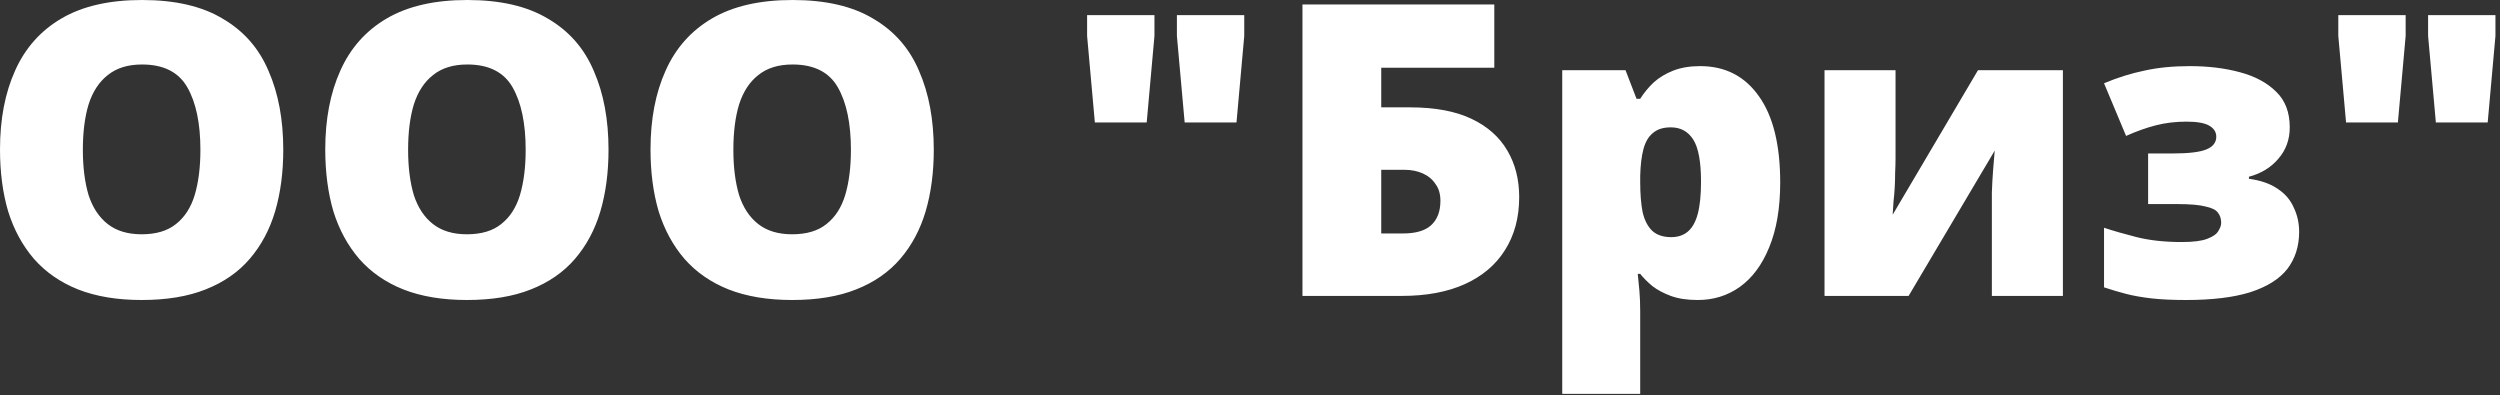 <svg width="392" height="62" viewBox="0 0 392 62" fill="none" xmlns="http://www.w3.org/2000/svg">
<rect x="0" y="0" width="392" height="62" fill="#333333" stroke="none"/>
<path d="M44.416 23.488C44.416 27.029 43.989 30.251 43.136 33.152C42.283 36.011 40.96 38.485 39.168 40.576C37.376 42.667 35.072 44.267 32.256 45.376C29.483 46.485 26.133 47.04 22.208 47.04C18.368 47.04 15.04 46.485 12.224 45.376C9.451 44.267 7.147 42.667 5.312 40.576C3.52 38.485 2.176 36.011 1.28 33.152C0.427 30.251 -3.79086e-05 27.008 -3.79086e-05 23.424C-3.79086e-05 18.688 0.789 14.571 2.368 11.072C3.947 7.531 6.379 4.8 9.664 2.88C12.949 0.96 17.152 -9.91821e-05 22.272 -9.91821e-05C27.477 -9.91821e-05 31.701 0.981 34.944 2.944C38.229 4.864 40.619 7.595 42.112 11.136C43.648 14.635 44.416 18.752 44.416 23.488ZM12.992 23.488C12.992 26.219 13.291 28.587 13.888 30.592C14.528 32.555 15.531 34.069 16.896 35.136C18.261 36.203 20.032 36.736 22.208 36.736C24.469 36.736 26.261 36.203 27.584 35.136C28.949 34.069 29.931 32.555 30.528 30.592C31.125 28.587 31.424 26.219 31.424 23.488C31.424 19.349 30.741 16.085 29.376 13.696C28.011 11.307 25.643 10.112 22.272 10.112C20.053 10.112 18.261 10.667 16.896 11.776C15.531 12.843 14.528 14.379 13.888 16.384C13.291 18.347 12.992 20.715 12.992 23.488ZM95.416 23.488C95.416 27.029 94.989 30.251 94.136 33.152C93.283 36.011 91.96 38.485 90.168 40.576C88.376 42.667 86.072 44.267 83.256 45.376C80.483 46.485 77.133 47.04 73.208 47.04C69.368 47.04 66.04 46.485 63.224 45.376C60.451 44.267 58.147 42.667 56.312 40.576C54.52 38.485 53.176 36.011 52.28 33.152C51.427 30.251 51 27.008 51 23.424C51 18.688 51.789 14.571 53.368 11.072C54.947 7.531 57.379 4.8 60.664 2.88C63.949 0.96 68.152 -9.91821e-05 73.272 -9.91821e-05C78.477 -9.91821e-05 82.701 0.981 85.944 2.944C89.229 4.864 91.619 7.595 93.112 11.136C94.648 14.635 95.416 18.752 95.416 23.488ZM63.992 23.488C63.992 26.219 64.291 28.587 64.888 30.592C65.528 32.555 66.531 34.069 67.896 35.136C69.261 36.203 71.032 36.736 73.208 36.736C75.469 36.736 77.261 36.203 78.584 35.136C79.949 34.069 80.931 32.555 81.528 30.592C82.125 28.587 82.424 26.219 82.424 23.488C82.424 19.349 81.741 16.085 80.376 13.696C79.011 11.307 76.643 10.112 73.272 10.112C71.053 10.112 69.261 10.667 67.896 11.776C66.531 12.843 65.528 14.379 64.888 16.384C64.291 18.347 63.992 20.715 63.992 23.488ZM146.416 23.488C146.416 27.029 145.989 30.251 145.136 33.152C144.283 36.011 142.96 38.485 141.168 40.576C139.376 42.667 137.072 44.267 134.256 45.376C131.483 46.485 128.133 47.04 124.208 47.04C120.368 47.04 117.04 46.485 114.224 45.376C111.451 44.267 109.147 42.667 107.312 40.576C105.52 38.485 104.176 36.011 103.28 33.152C102.427 30.251 102 27.008 102 23.424C102 18.688 102.789 14.571 104.368 11.072C105.947 7.531 108.379 4.8 111.664 2.88C114.949 0.96 119.152 -9.91821e-05 124.272 -9.91821e-05C129.477 -9.91821e-05 133.701 0.981 136.944 2.944C140.229 4.864 142.619 7.595 144.112 11.136C145.648 14.635 146.416 18.752 146.416 23.488ZM114.992 23.488C114.992 26.219 115.291 28.587 115.888 30.592C116.528 32.555 117.531 34.069 118.896 35.136C120.261 36.203 122.032 36.736 124.208 36.736C126.469 36.736 128.261 36.203 129.584 35.136C130.949 34.069 131.931 32.555 132.528 30.592C133.125 28.587 133.424 26.219 133.424 23.488C133.424 19.349 132.741 16.085 131.376 13.696C130.011 11.307 127.643 10.112 124.272 10.112C122.053 10.112 120.261 10.667 118.896 11.776C117.531 12.843 116.528 14.379 115.888 16.384C115.291 18.347 114.992 20.715 114.992 23.488ZM185.754 19.2L184.538 5.632V2.368H195.098V5.632L193.882 19.2H185.754ZM171.674 19.2L170.458 5.632V2.368H181.018V5.632L179.802 19.2H171.674ZM204.226 46.4V0.704H234.306V10.624H216.578V16.832H221.058C224.984 16.832 228.205 17.429 230.722 18.624C233.24 19.819 235.117 21.483 236.354 23.616C237.592 25.707 238.21 28.139 238.21 30.912C238.21 34.112 237.464 36.885 235.97 39.232C234.52 41.536 232.429 43.307 229.698 44.544C226.968 45.781 223.661 46.4 219.778 46.4H204.226ZM219.97 36.608C221.976 36.608 223.448 36.181 224.386 35.328C225.368 34.432 225.858 33.152 225.858 31.488C225.858 30.421 225.602 29.547 225.09 28.864C224.621 28.139 223.96 27.584 223.106 27.2C222.253 26.816 221.293 26.624 220.226 26.624H216.578V36.608H219.97ZM266.592 10.368C270.517 10.368 273.589 11.947 275.808 15.104C278.027 18.219 279.136 22.72 279.136 28.608C279.136 32.619 278.56 36.011 277.408 38.784C276.299 41.515 274.763 43.584 272.8 44.992C270.88 46.357 268.683 47.04 266.208 47.04C264.544 47.04 263.136 46.827 261.984 46.4C260.832 45.973 259.872 45.461 259.104 44.864C258.336 44.224 257.696 43.584 257.184 42.944H256.8C256.885 43.755 256.971 44.629 257.056 45.568C257.141 46.507 257.184 47.595 257.184 48.832V61.76H244.96V11.008H254.88L256.608 15.488H257.184C257.781 14.549 258.485 13.696 259.296 12.928C260.149 12.16 261.173 11.541 262.368 11.072C263.563 10.603 264.971 10.368 266.592 10.368ZM261.984 19.968C260.789 19.968 259.851 20.267 259.168 20.864C258.485 21.419 257.995 22.251 257.696 23.36C257.397 24.469 257.227 25.877 257.184 27.584V28.544C257.184 30.421 257.312 32 257.568 33.28C257.867 34.56 258.379 35.541 259.104 36.224C259.829 36.864 260.811 37.184 262.048 37.184C263.072 37.184 263.925 36.907 264.608 36.352C265.333 35.755 265.867 34.816 266.208 33.536C266.549 32.256 266.72 30.571 266.72 28.48C266.72 25.365 266.315 23.168 265.504 21.888C264.693 20.608 263.52 19.968 261.984 19.968ZM297.221 24.768C297.221 25.493 297.2 26.261 297.157 27.072C297.157 27.84 297.136 28.608 297.093 29.376C297.05 30.144 296.986 30.891 296.901 31.616C296.858 32.341 296.816 33.024 296.773 33.664L310.149 11.008H323.461V46.4H312.325V33.6C312.325 32.491 312.325 31.339 312.325 30.144C312.368 28.949 312.432 27.797 312.517 26.688C312.602 25.536 312.688 24.512 312.773 23.616L299.269 46.4H286.085V11.008H297.221V24.768ZM343.353 10.368C346.255 10.368 348.879 10.688 351.225 11.328C353.615 11.968 355.513 12.992 356.921 14.4C358.329 15.765 359.033 17.621 359.033 19.968C359.033 21.888 358.436 23.531 357.241 24.896C356.089 26.261 354.553 27.2 352.633 27.712V28.032C354.511 28.288 356.025 28.821 357.177 29.632C358.329 30.4 359.161 31.381 359.673 32.576C360.228 33.728 360.505 34.987 360.505 36.352C360.505 38.613 359.887 40.555 358.649 42.176C357.412 43.755 355.471 44.971 352.825 45.824C350.223 46.635 346.873 47.04 342.777 47.04C340.644 47.04 338.831 46.955 337.337 46.784C335.844 46.613 334.521 46.379 333.369 46.08C332.217 45.781 331.065 45.44 329.913 45.056V35.712C331.321 36.181 333.028 36.672 335.033 37.184C337.081 37.696 339.428 37.952 342.073 37.952C343.908 37.952 345.252 37.781 346.105 37.44C347.001 37.099 347.577 36.693 347.833 36.224C348.132 35.755 348.281 35.328 348.281 34.944C348.281 34.304 348.111 33.771 347.769 33.344C347.471 32.917 346.831 32.597 345.849 32.384C344.868 32.128 343.396 32 341.433 32H336.825V24.064H340.665C343.183 24.064 344.953 23.851 345.977 23.424C347.001 22.997 347.513 22.336 347.513 21.44C347.513 20.715 347.151 20.139 346.425 19.712C345.7 19.285 344.505 19.072 342.841 19.072C341.135 19.072 339.535 19.264 338.041 19.648C336.548 20.032 334.991 20.587 333.369 21.312L329.913 13.056C332.047 12.16 334.159 11.499 336.249 11.072C338.34 10.603 340.708 10.368 343.353 10.368ZM381.942 19.2L380.726 5.632V2.368H391.286V5.632L390.07 19.2H381.942ZM367.862 19.2L366.646 5.632V2.368H377.206V5.632L375.99 19.2H367.862Z" fill="white"/>
</svg>
